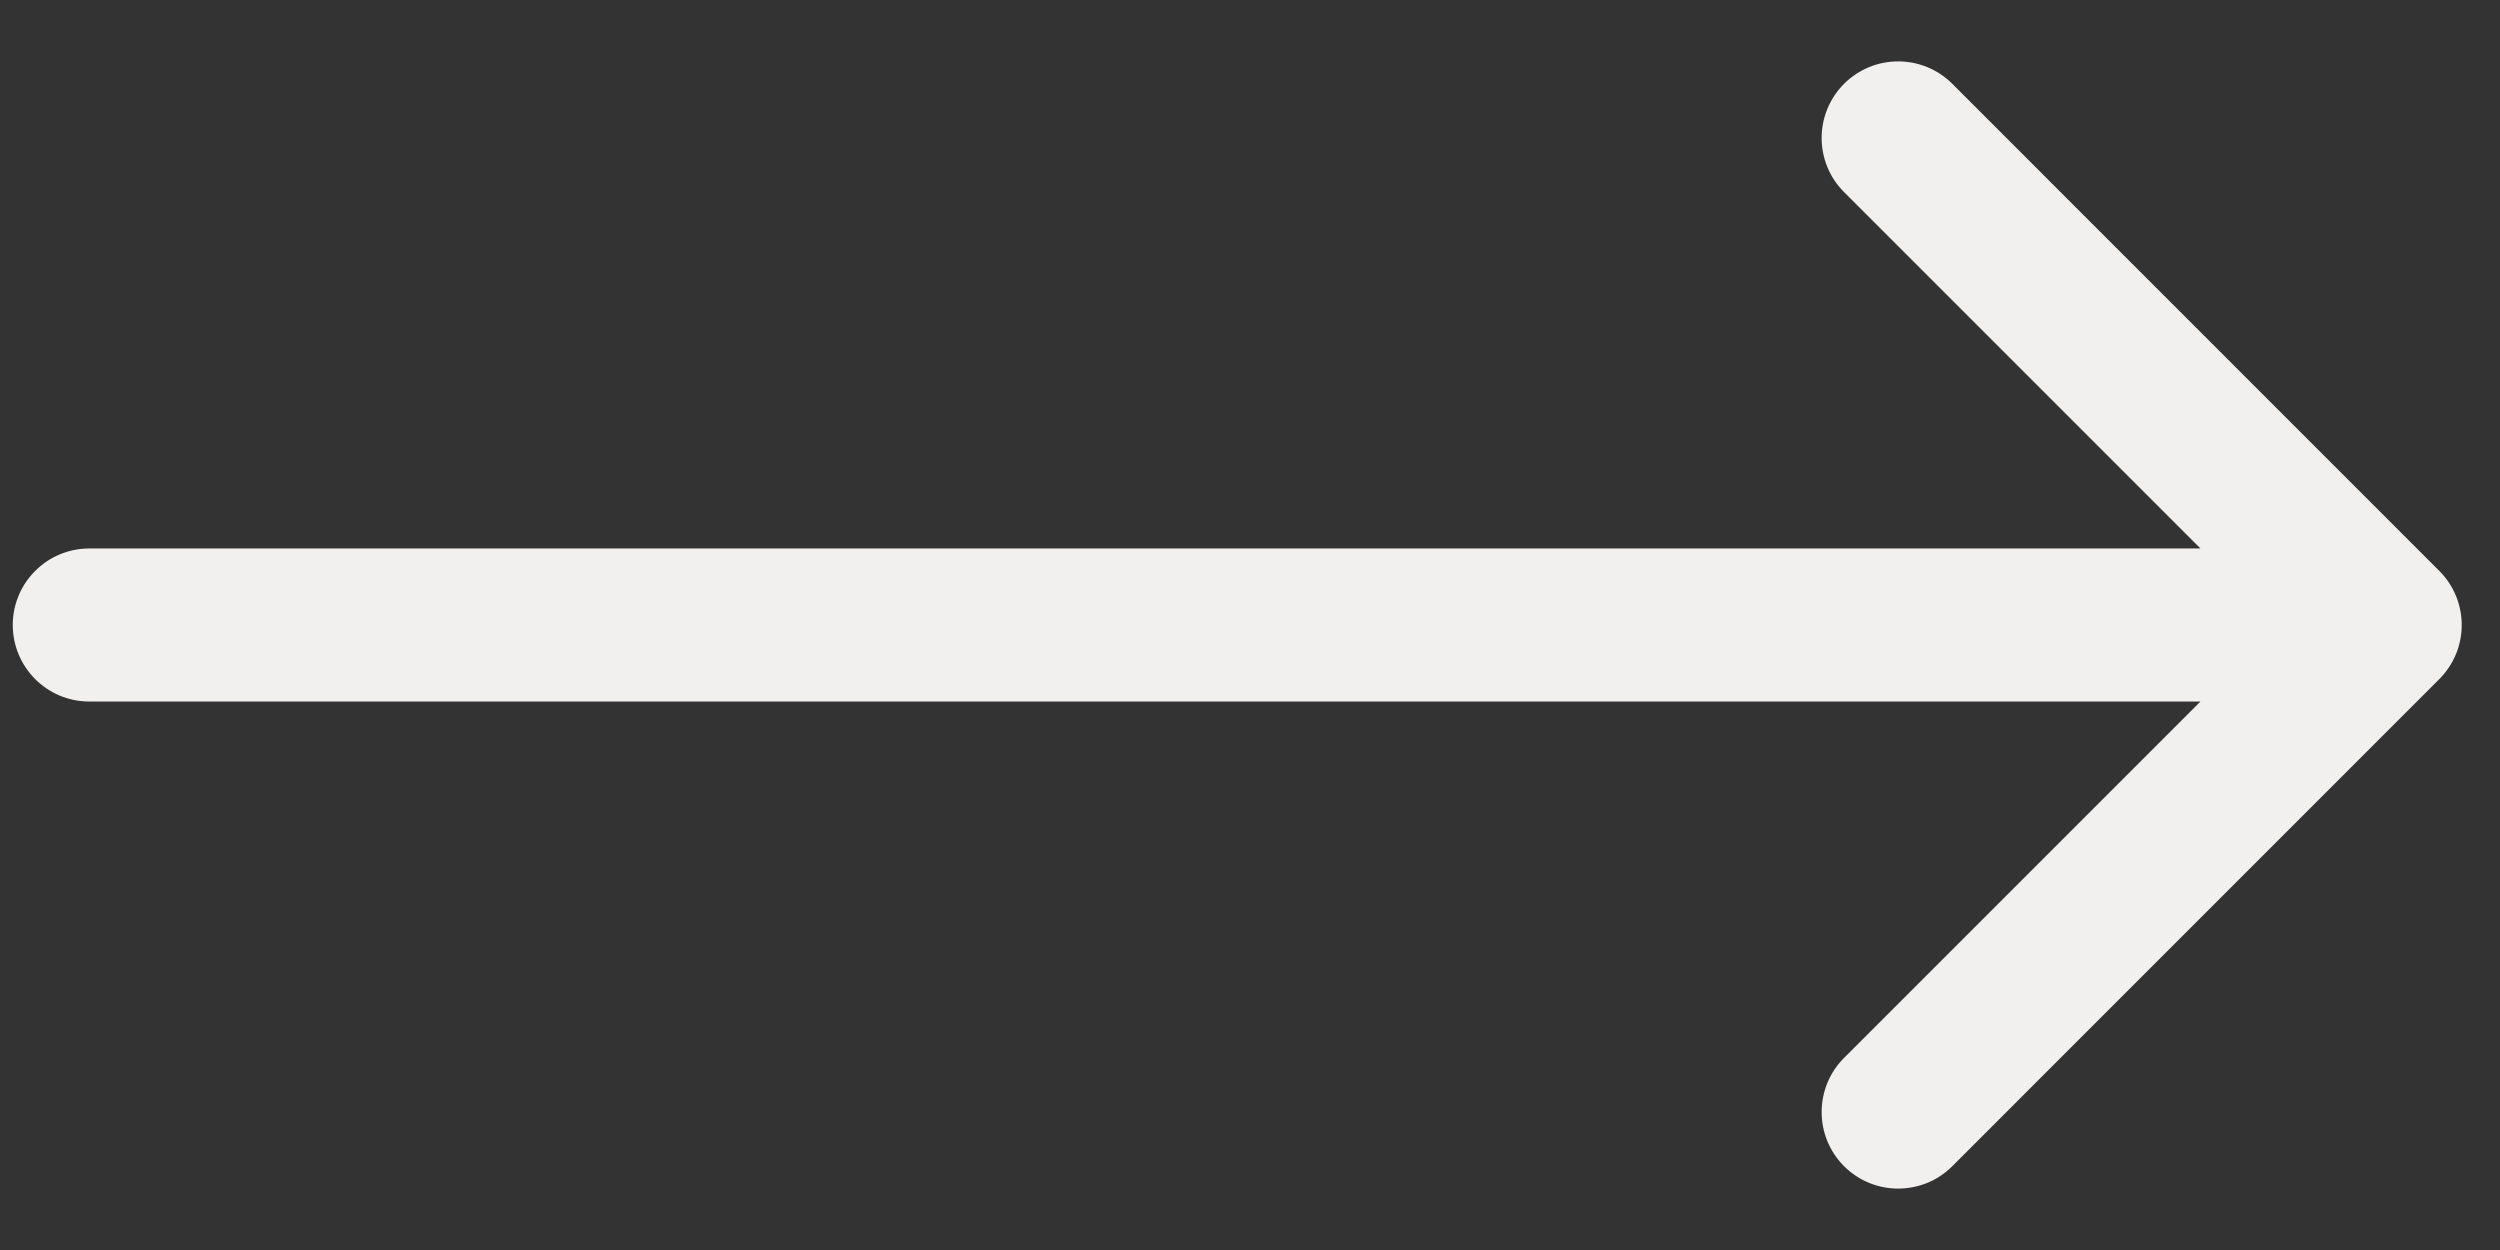 <?xml version="1.0" encoding="utf-8"?>
<svg xmlns="http://www.w3.org/2000/svg" fill="none" height="100%" overflow="visible" preserveAspectRatio="none" style="display: block;" viewBox="0 0 28 14" width="100%">
<rect x="0" y="0" width="28" height="14" fill="#333333" stroke="none"/>
<path d="M1 6.143C0.527 6.143 0.143 6.527 0.143 7C0.143 7.473 0.527 7.857 1 7.857V7V6.143ZM27.32 7.606C27.655 7.271 27.655 6.729 27.32 6.394L21.866 0.939C21.531 0.604 20.988 0.604 20.653 0.939C20.319 1.274 20.319 1.817 20.653 2.151L25.502 7L20.653 11.849C20.319 12.184 20.319 12.726 20.653 13.061C20.988 13.396 21.531 13.396 21.866 13.061L27.32 7.606ZM1 7V7.857H26.714V7V6.143H1V7Z" fill="#F2EFEF" id="Arrow 1"/>
</svg>